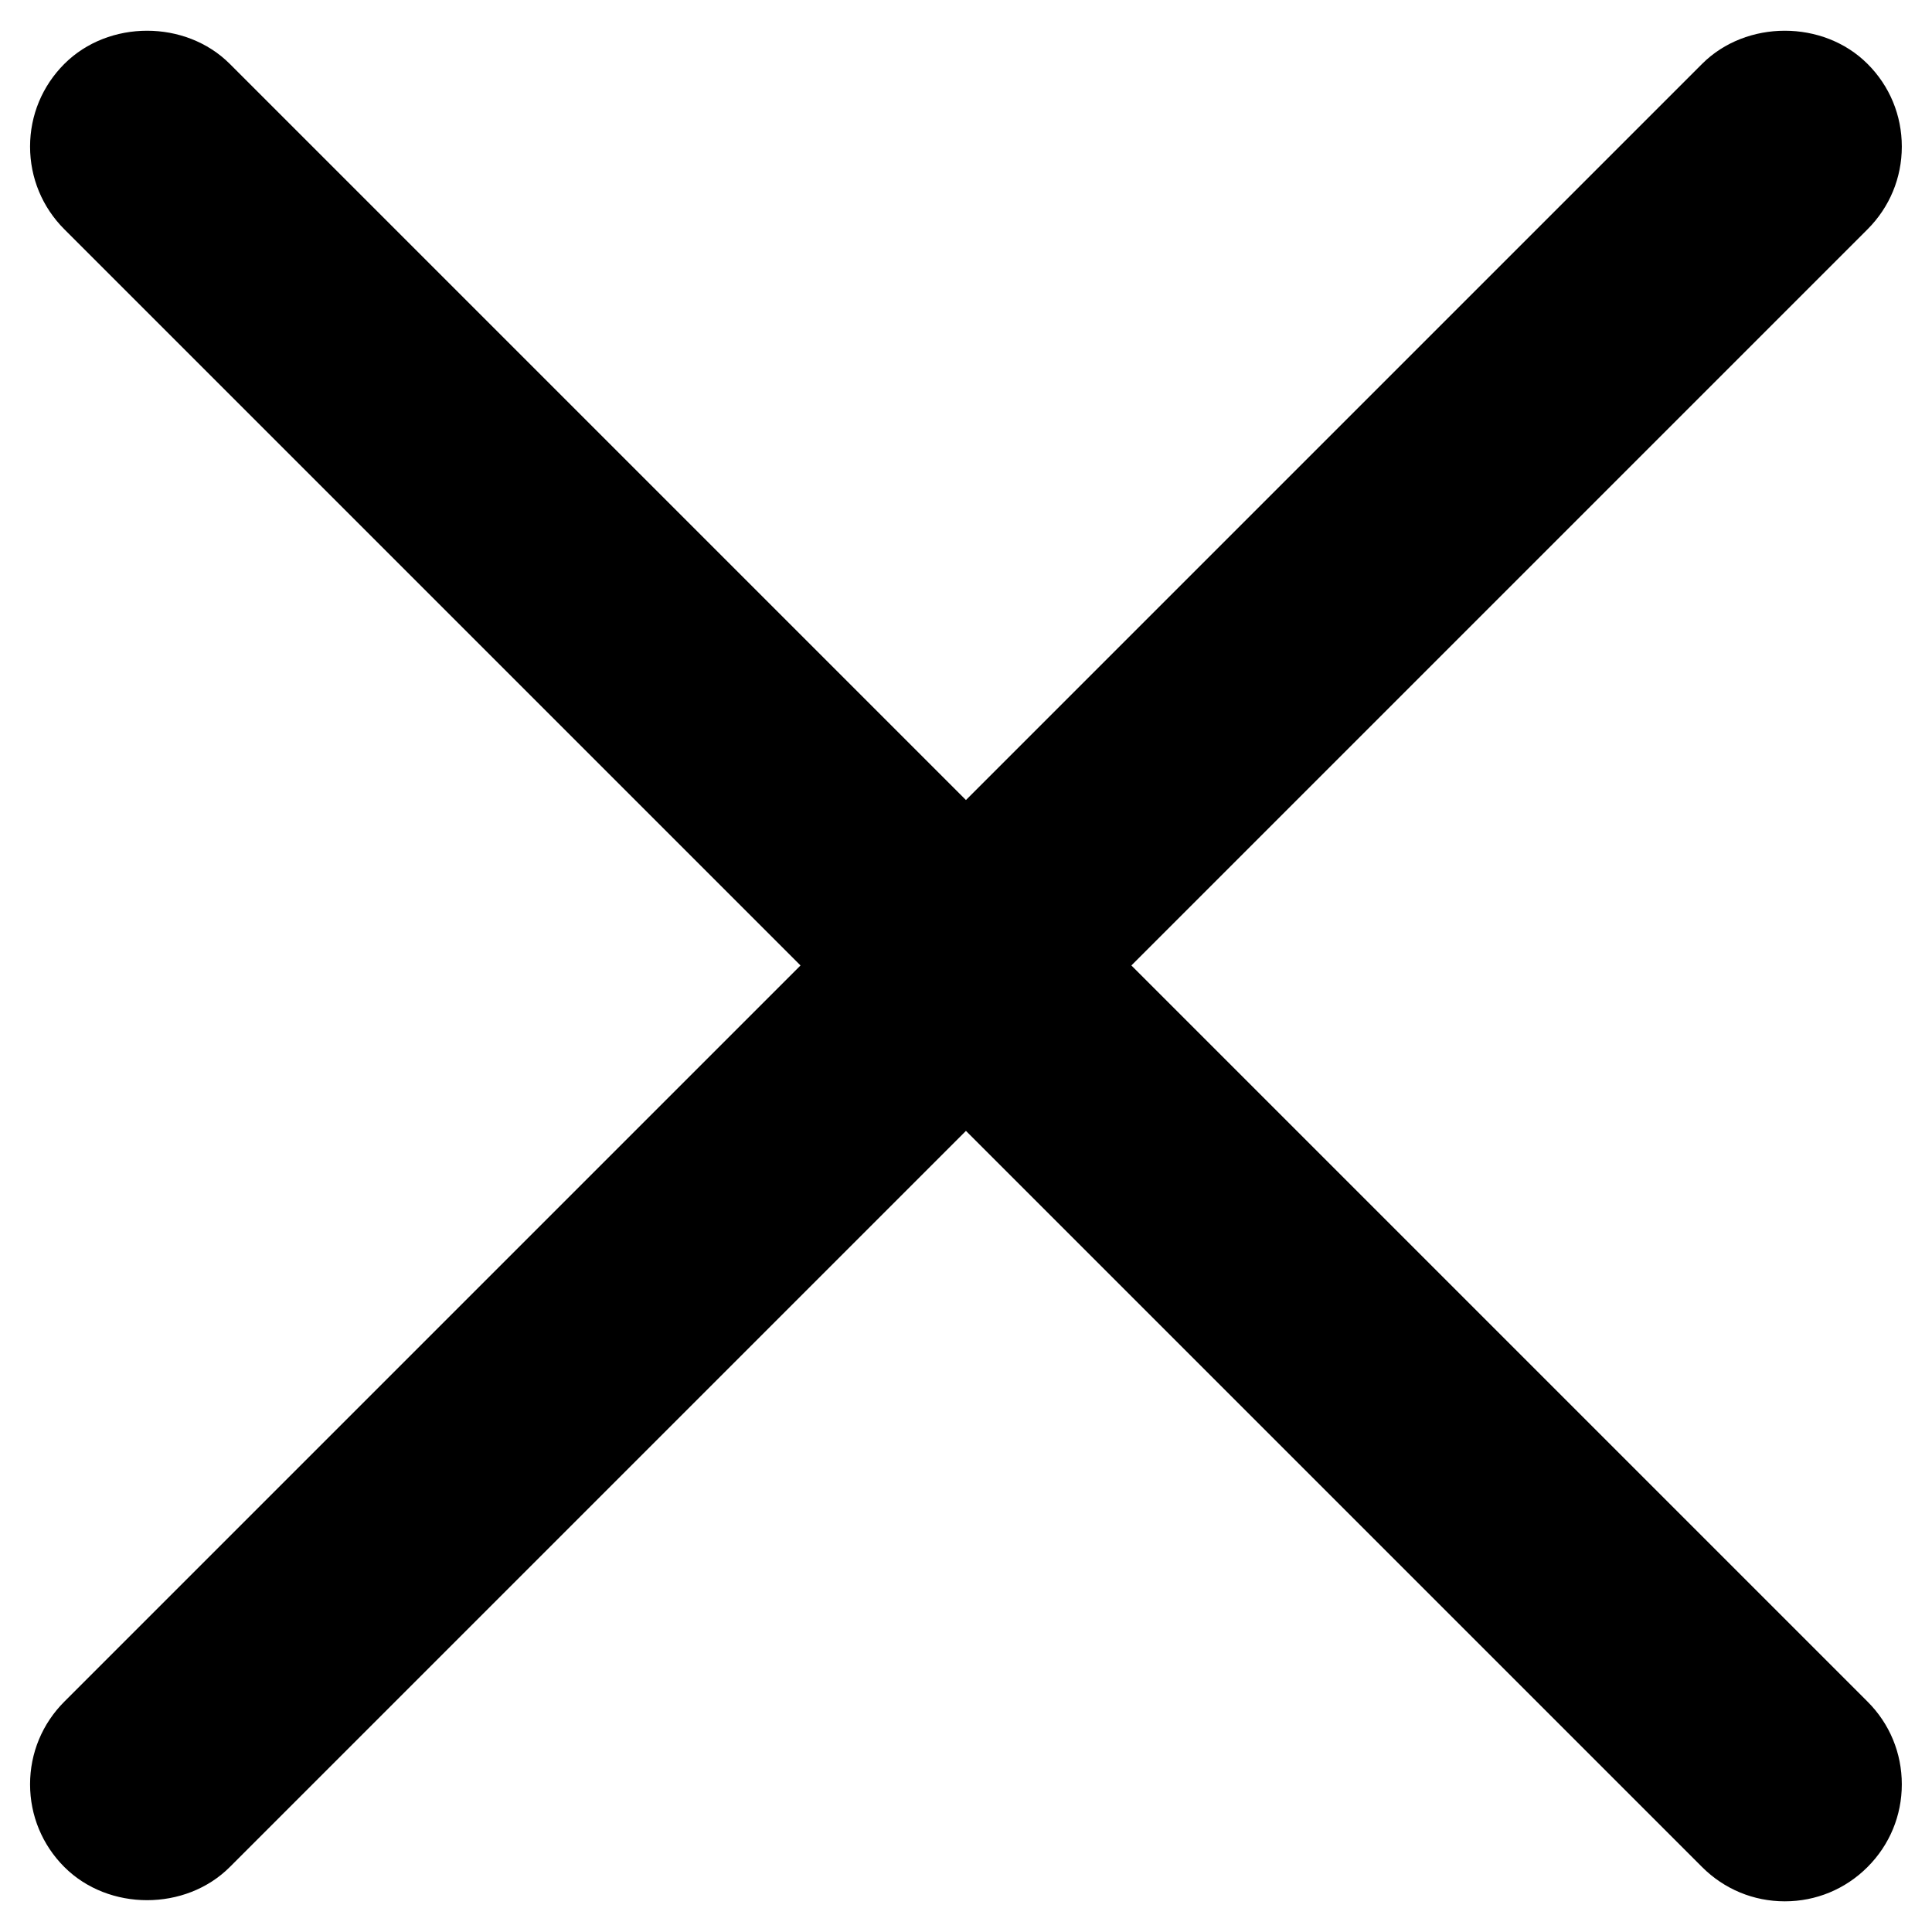 <?xml version="1.0" encoding="UTF-8"?> <svg xmlns="http://www.w3.org/2000/svg" id="Layer_2" height="512" viewBox="0 0 32 32" width="512"><path d="m31.5 2.428c0-.518-.201-1.004-.568-1.37-.732-.732-2.008-.732-2.74 0l-12.193 12.193-12.193-12.193c-.732-.732-2.008-.732-2.74 0-.366.366-.568.852-.568 1.37 0 .517.202 1.004.568 1.37l12.193 12.193-12.193 12.193c-.366.366-.568.852-.568 1.37 0 .517.202 1.004.568 1.37.732.732 2.008.732 2.74 0l12.193-12.193 12.193 12.193c.366.366.852.568 1.37.568.518 0 1.004-.202 1.37-.568.366-.366.568-.852.568-1.37 0-.518-.201-1.004-.568-1.37l-12.193-12.193 12.193-12.193c.366-.366.568-.852.568-1.37z"></path></svg> 